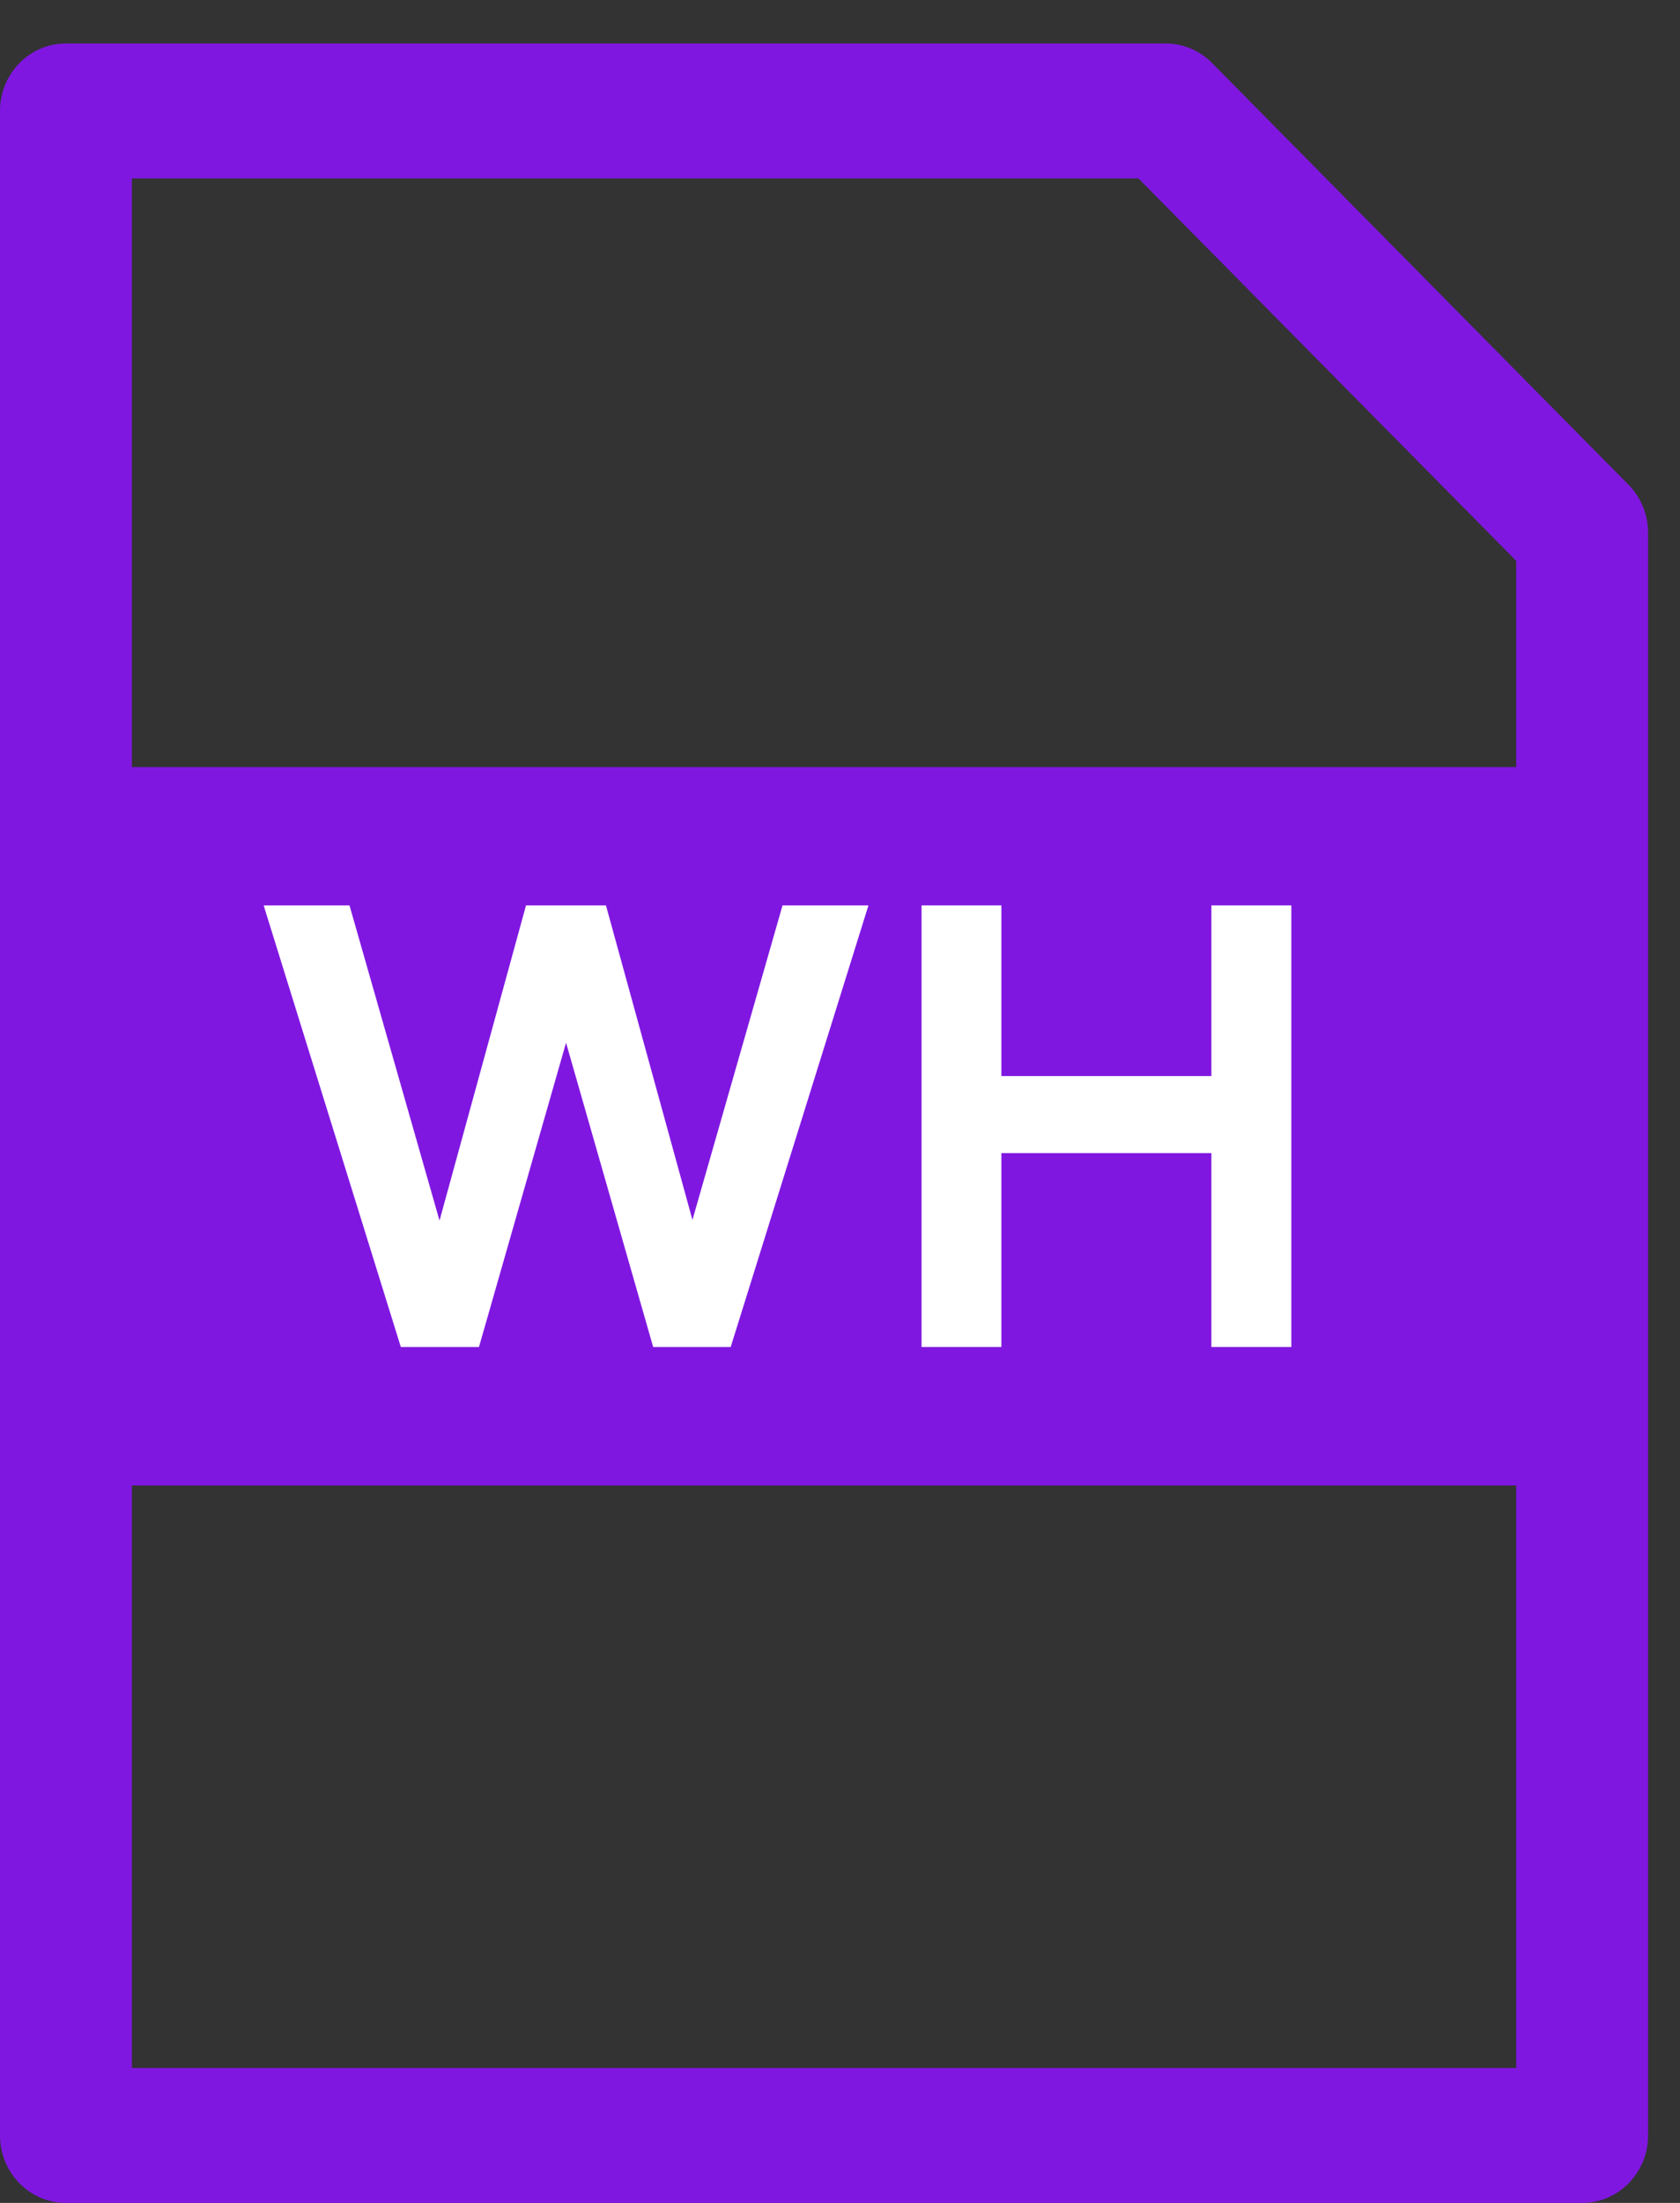 <?xml version="1.0" encoding="utf-8"?>
<!-- Generator: Adobe Illustrator 16.0.0, SVG Export Plug-In . SVG Version: 6.00 Build 0)  -->
<!DOCTYPE svg PUBLIC "-//W3C//DTD SVG 1.1//EN" "http://www.w3.org/Graphics/SVG/1.1/DTD/svg11.dtd">
<svg version="1.1" id="Layer_1" xmlns="http://www.w3.org/2000/svg" xmlns:xlink="http://www.w3.org/1999/xlink" x="0px" y="0px"
	 width="29px" height="38px" viewBox="0 0 29 38" enable-background="new 0 0 29 38" xml:space="preserve">
<rect x="0" y="0" width="29" height="38" fill="#333333" stroke="none"/>
<rect x="1.099" y="13.232" fill="#8017E1" width="26.168" height="12.392"/>
<path fill="#8017E1" d="M28.111,8.362l-7.189-7.275C20.709,0.871,20.42,0.75,20.121,0.75H1.138C0.51,0.75,0,1.271,0,1.914v34.922
	C0,37.479,0.51,38,1.138,38h26.172c0.629,0,1.139-0.521,1.139-1.164V9.189C28.449,8.878,28.327,8.581,28.111,8.362z M26.173,35.672
	H2.276V3.078h17.376l6.521,6.597V35.672z"/>
<g>
	<path fill="#FFFFFF" d="M14.991,15.618l-2.378,7.618h-1.338l-1.504-5.249l-1.503,5.249H6.919l-2.368-7.618h1.482l1.554,5.437
		l1.493-5.437h1.38l1.493,5.425l1.555-5.425H14.991z"/>
	<path fill="#FFFFFF" d="M22.291,15.618v7.618h-1.38v-3.345h-3.625v3.345h-1.378v-7.618h1.378v2.944h3.625v-2.944H22.291z"/>
</g>
</svg>
